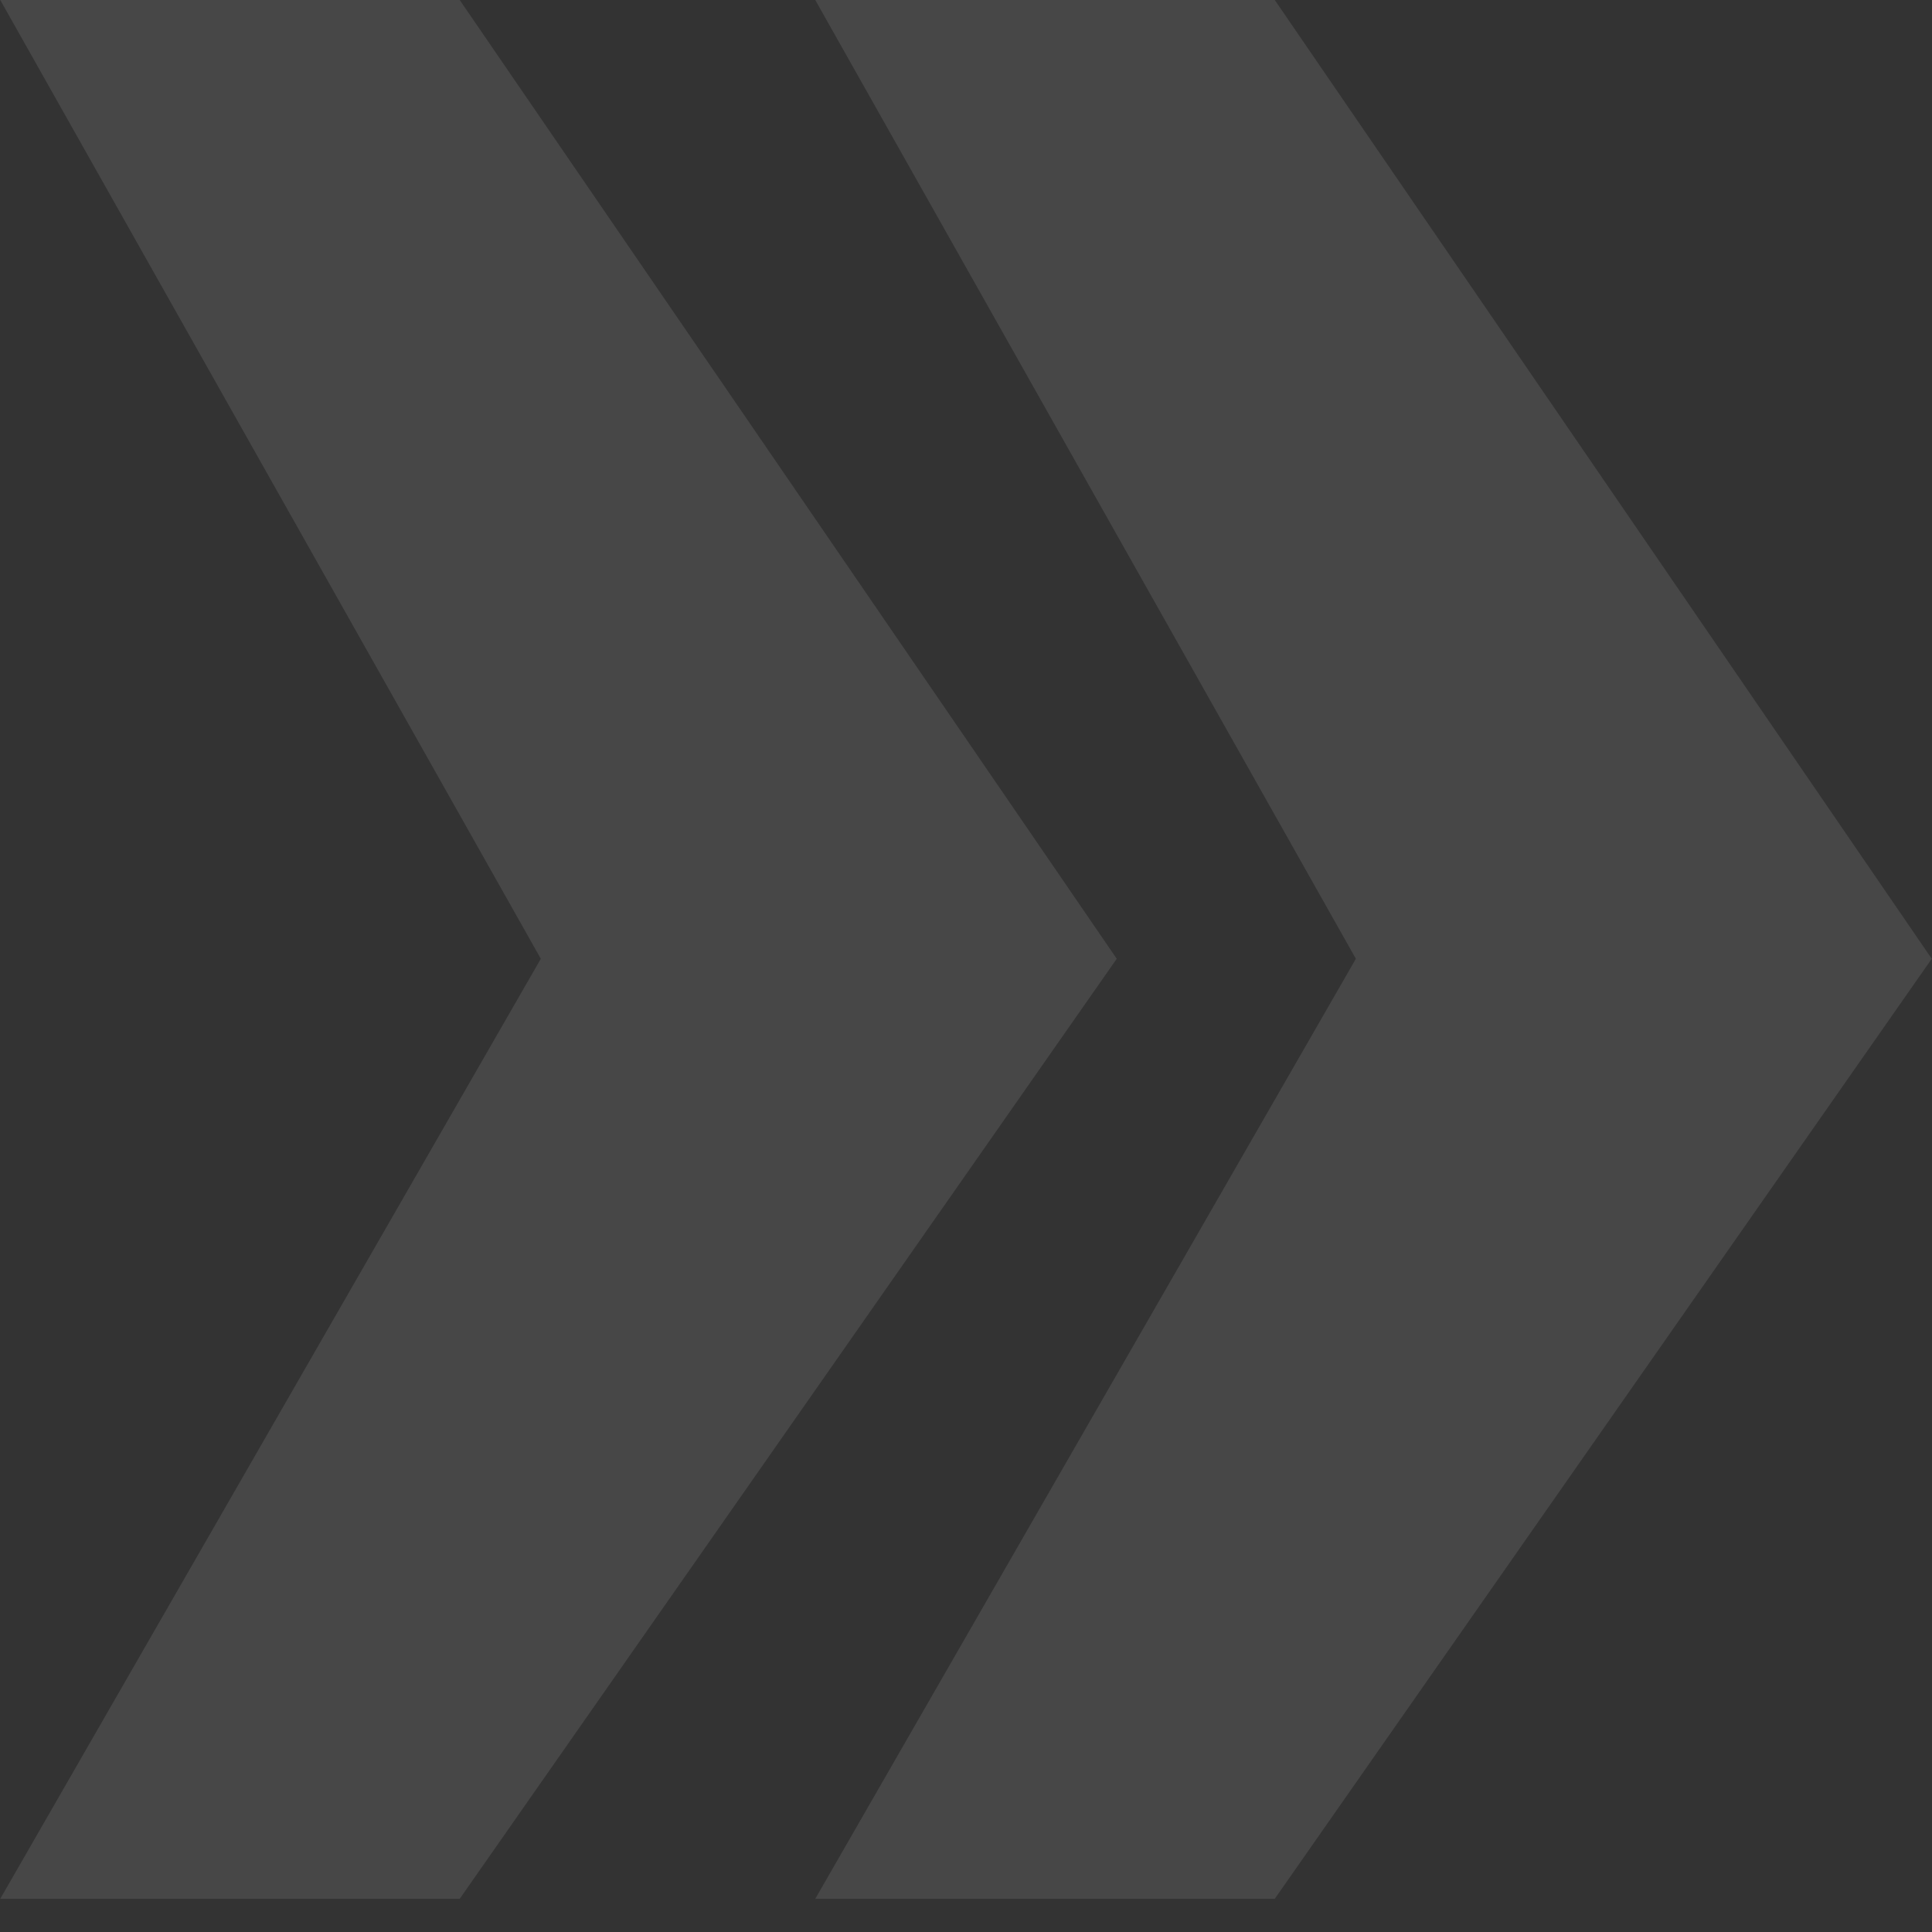 <?xml version="1.0" encoding="UTF-8"?> <svg xmlns="http://www.w3.org/2000/svg" width="39" height="39" viewBox="0 0 39 39" fill="none"><rect x="0" y="0" width="39" height="39" fill="#333333" stroke="none"/> <g clip-path="url(#clip0_874_380)"> <g clip-path="url(#clip1_874_380)"> <path opacity="0.1" d="M16.457 38.33L27.37 19.354L16.457 0H25.733L38.995 19.354L25.733 38.33H16.457ZM0.005 38.33L10.917 19.354L0.005 0H9.28L22.543 19.354L9.28 38.33H0.005Z" fill="white"></path> </g> </g> <defs> <clipPath id="clip0_874_380"> <rect width="39" height="38.33" fill="white"></rect> </clipPath> <clipPath id="clip1_874_380"> <rect width="38.991" height="38.33" fill="white" transform="translate(0.005)"></rect> </clipPath> </defs> </svg> 